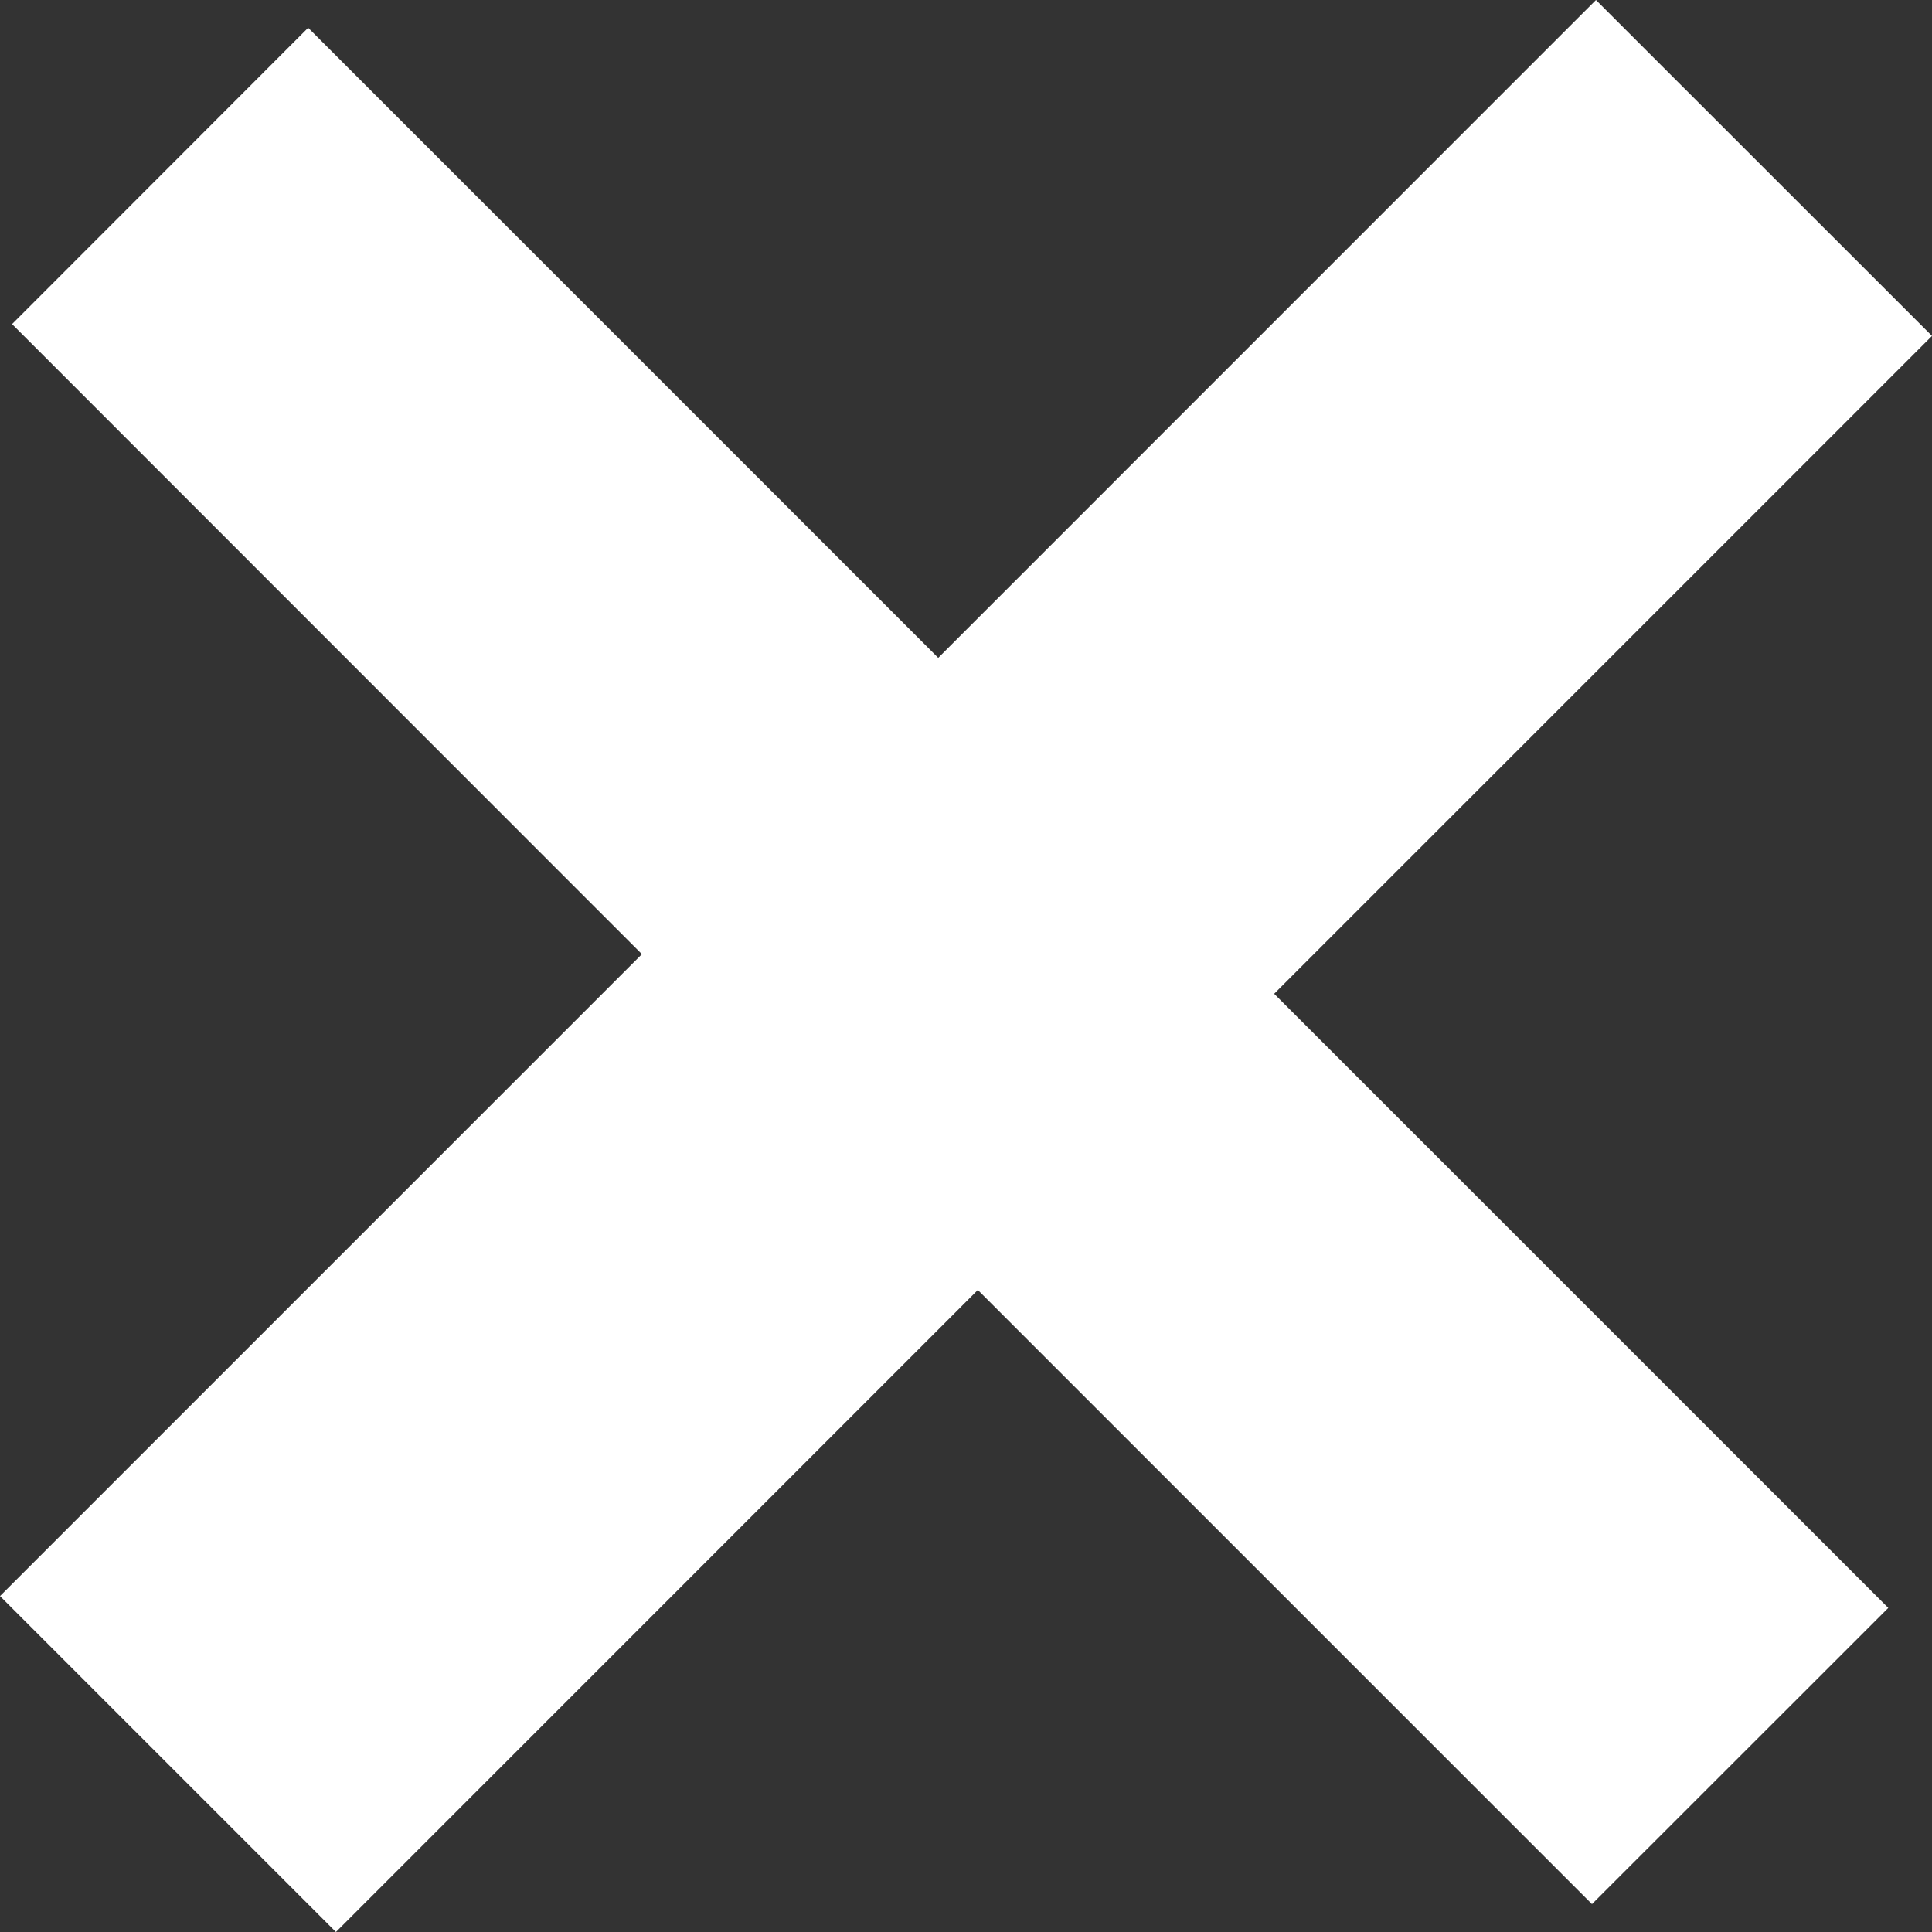 <svg xmlns="http://www.w3.org/2000/svg" width="16" height="16" viewBox="0 0 16 16">
  <rect x="0" y="0" width="16" height="16" fill="#333333" stroke="none"/>
  <path id="合体_7" data-name="合体 7" d="M3157,13.218l5.316-5.316L3157.1,2.684,3159.552.23l5.218,5.218L3170.217,0,3173,2.782l-5.448,5.448,5.086,5.086-2.454,2.453-5.086-5.086L3159.782,16Z" transform="translate(-3157)" fill="#fff"/>
</svg>
